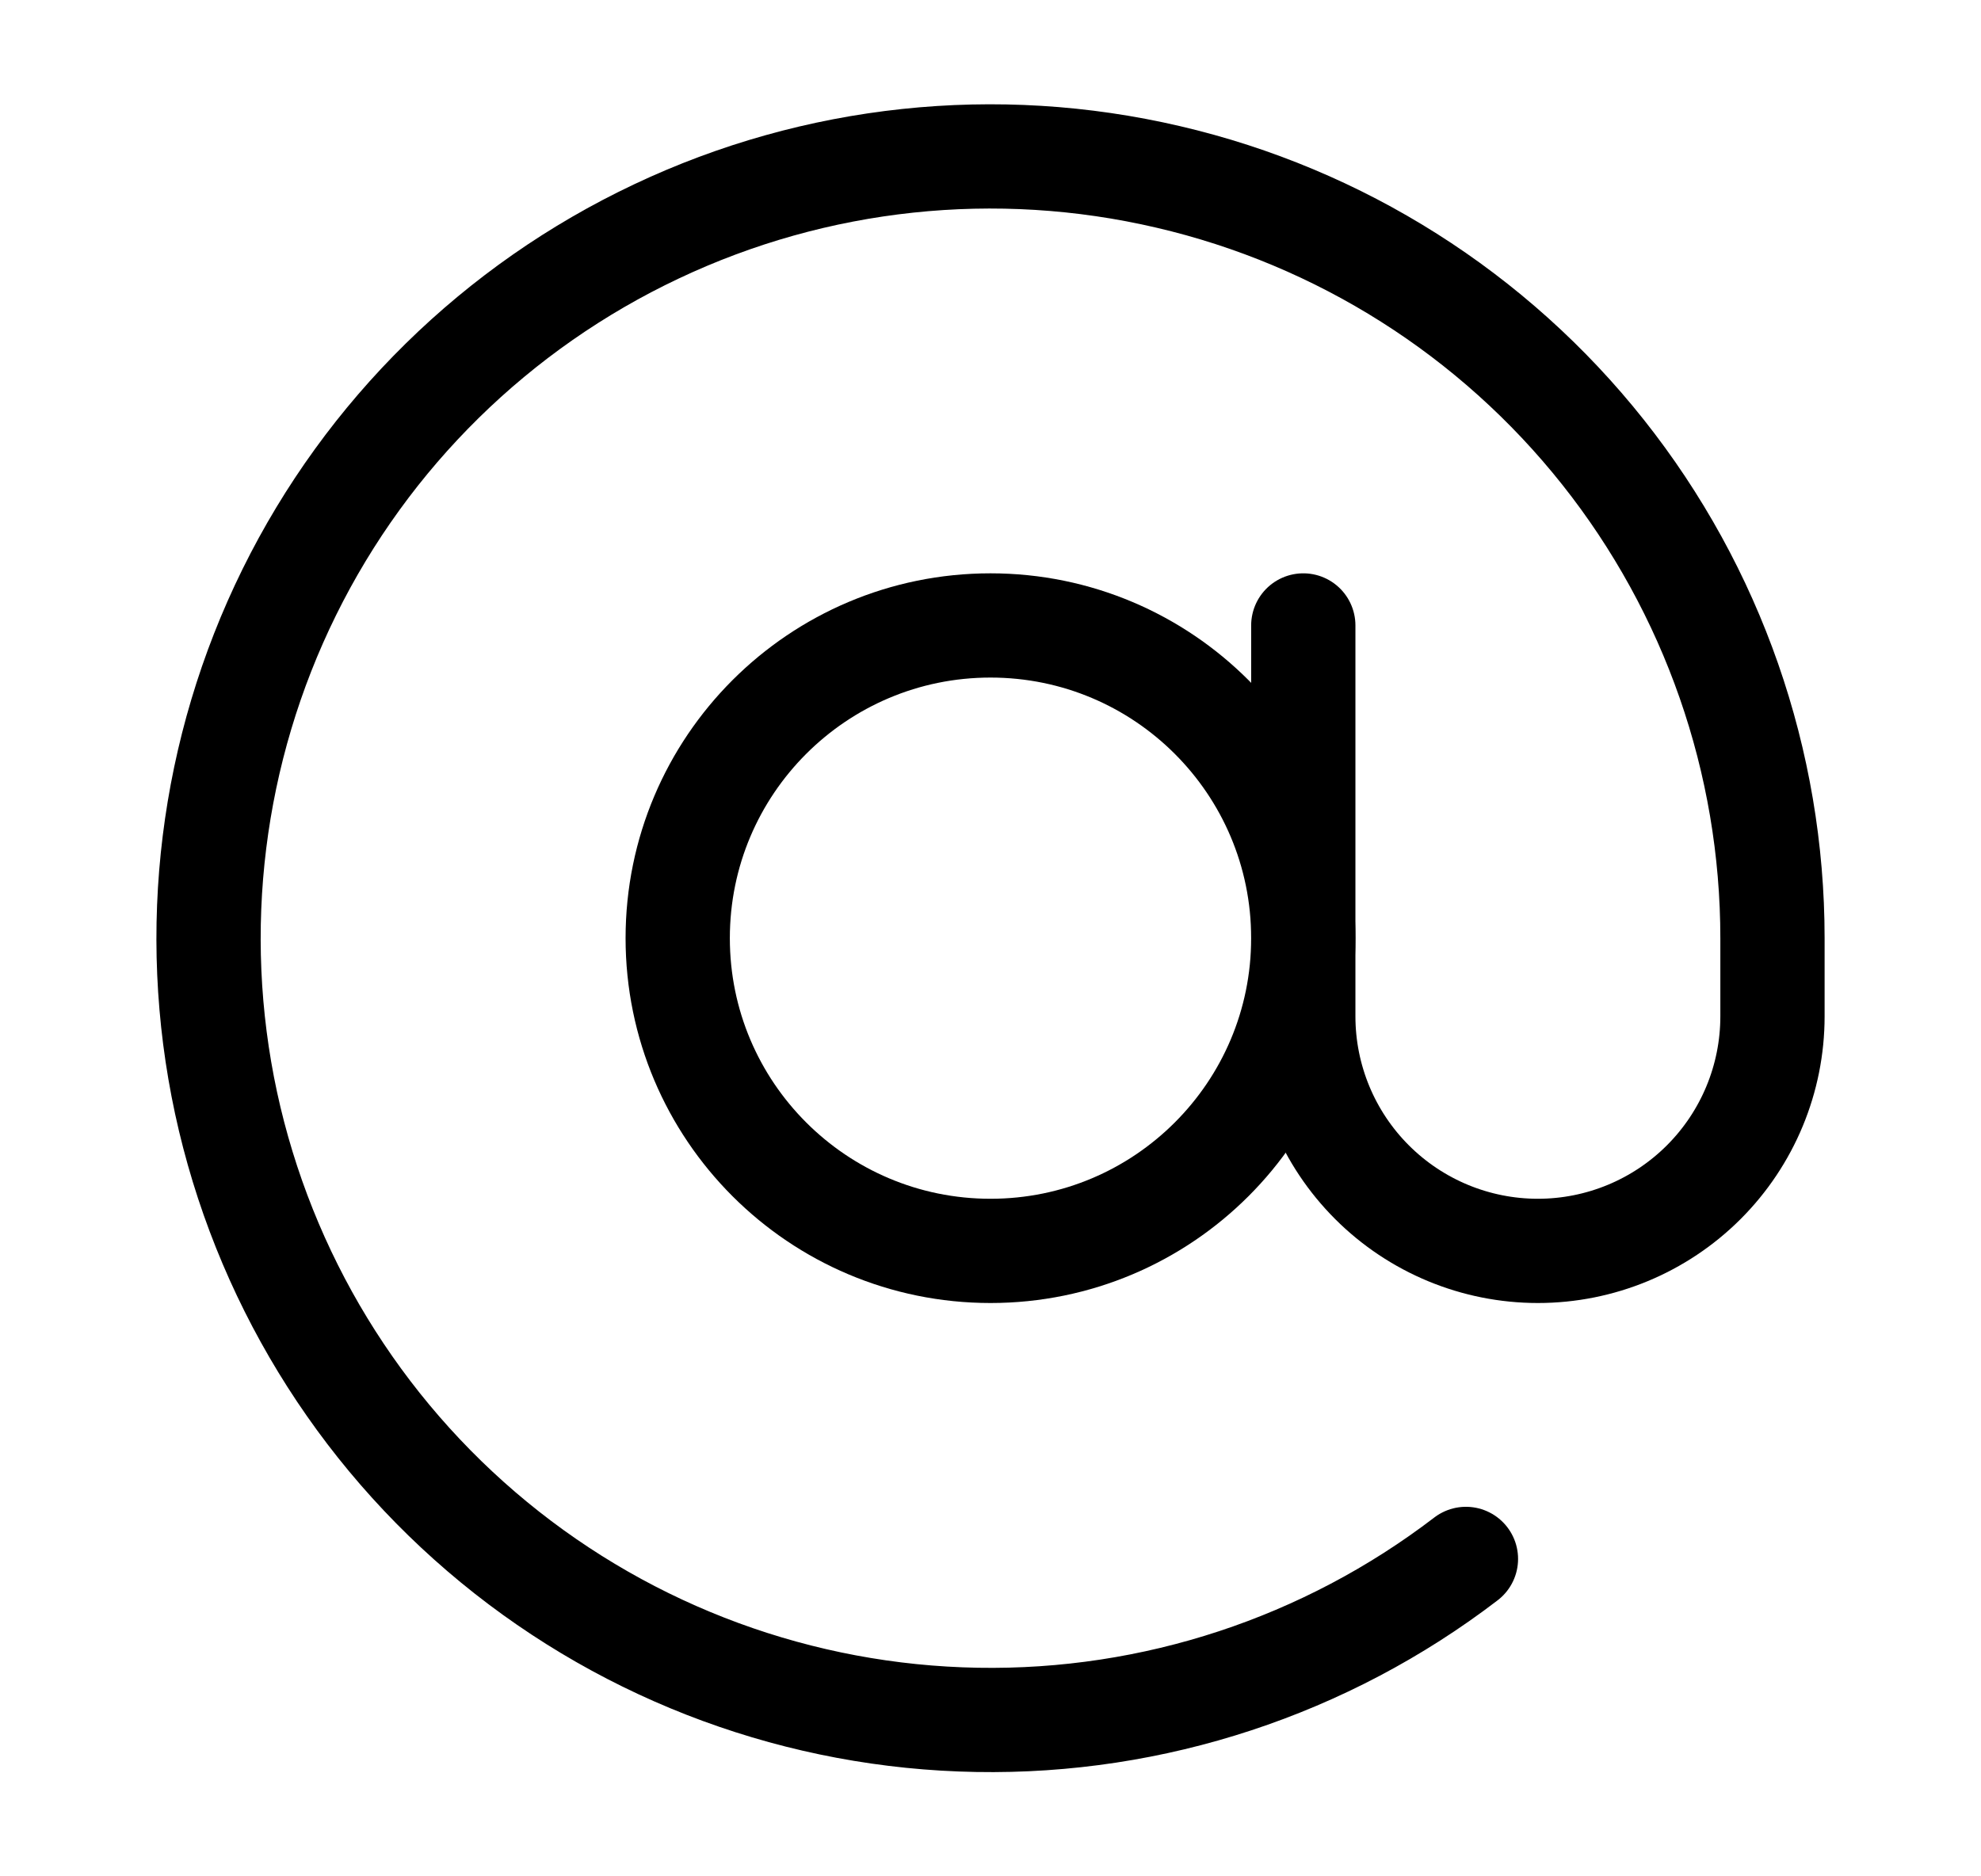 <svg width="19" height="18" viewBox="0 0 19 18" fill="none" xmlns="http://www.w3.org/2000/svg">
<path d="M9.5 12C11.157 12 12.5 10.657 12.5 9C12.5 7.343 11.157 6 9.5 6C7.843 6 6.5 7.343 6.5 9C6.5 10.657 7.843 12 9.5 12Z" stroke="black" stroke-linecap="round" stroke-linejoin="round"/>
<path d="M12.5 6V9.75C12.5 10.347 12.737 10.919 13.159 11.341C13.581 11.763 14.153 12 14.75 12C15.347 12 15.919 11.763 16.341 11.341C16.763 10.919 17 10.347 17 9.75V9C17 7.307 16.427 5.664 15.375 4.338C14.323 3.012 12.853 2.081 11.204 1.697C9.556 1.312 7.826 1.496 6.296 2.22C4.765 2.943 3.524 4.162 2.775 5.68C2.026 7.198 1.812 8.925 2.168 10.58C2.525 12.234 3.43 13.72 4.738 14.795C6.046 15.87 7.679 16.47 9.371 16.499C11.063 16.529 12.716 15.984 14.06 14.955" stroke="black" stroke-linecap="round" stroke-linejoin="round"/>
</svg>
